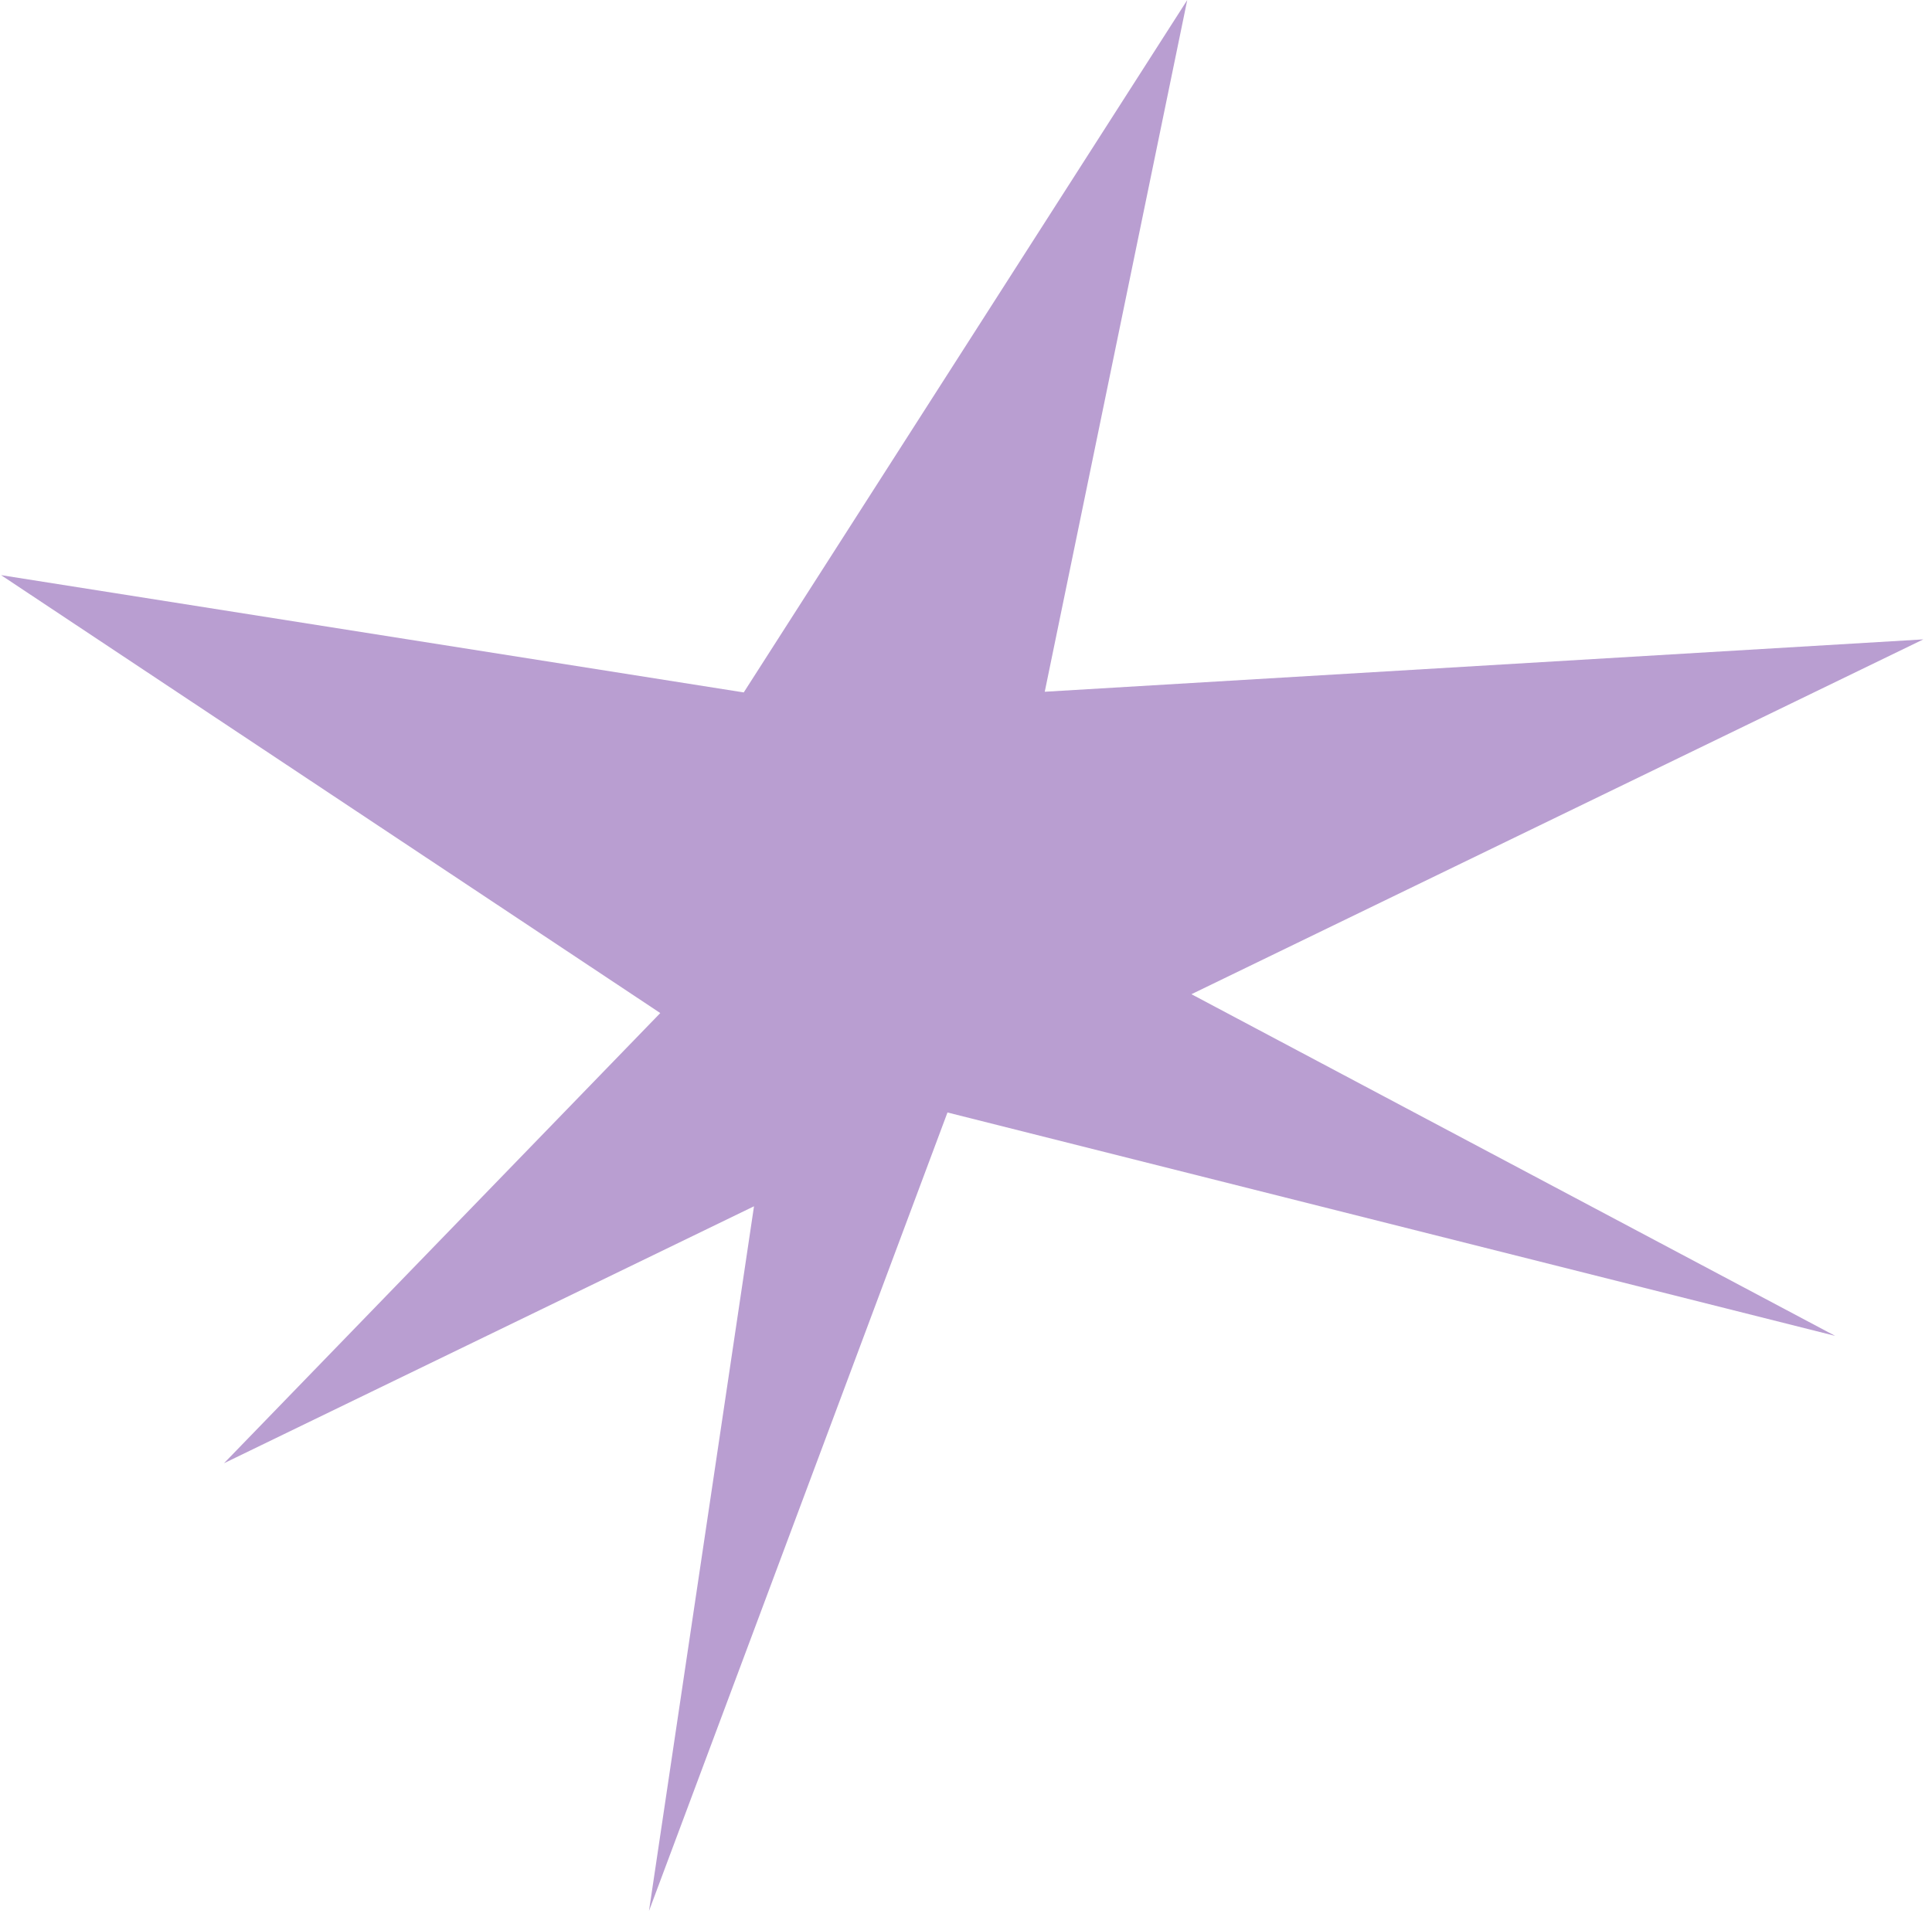 <svg width="104" height="103" viewBox="0 0 104 103" fill="none" xmlns="http://www.w3.org/2000/svg">
<path d="M63.909 0.004L40.036 37.282L0.057 30.967L35.543 54.546L12.058 78.785L40.588 64.95L34.935 102.891L51.003 59.899L98.787 71.927L64.136 53.531L103.534 34.426L56.239 37.246L63.909 0.004Z" fill="#B99ED1"/>
</svg>
